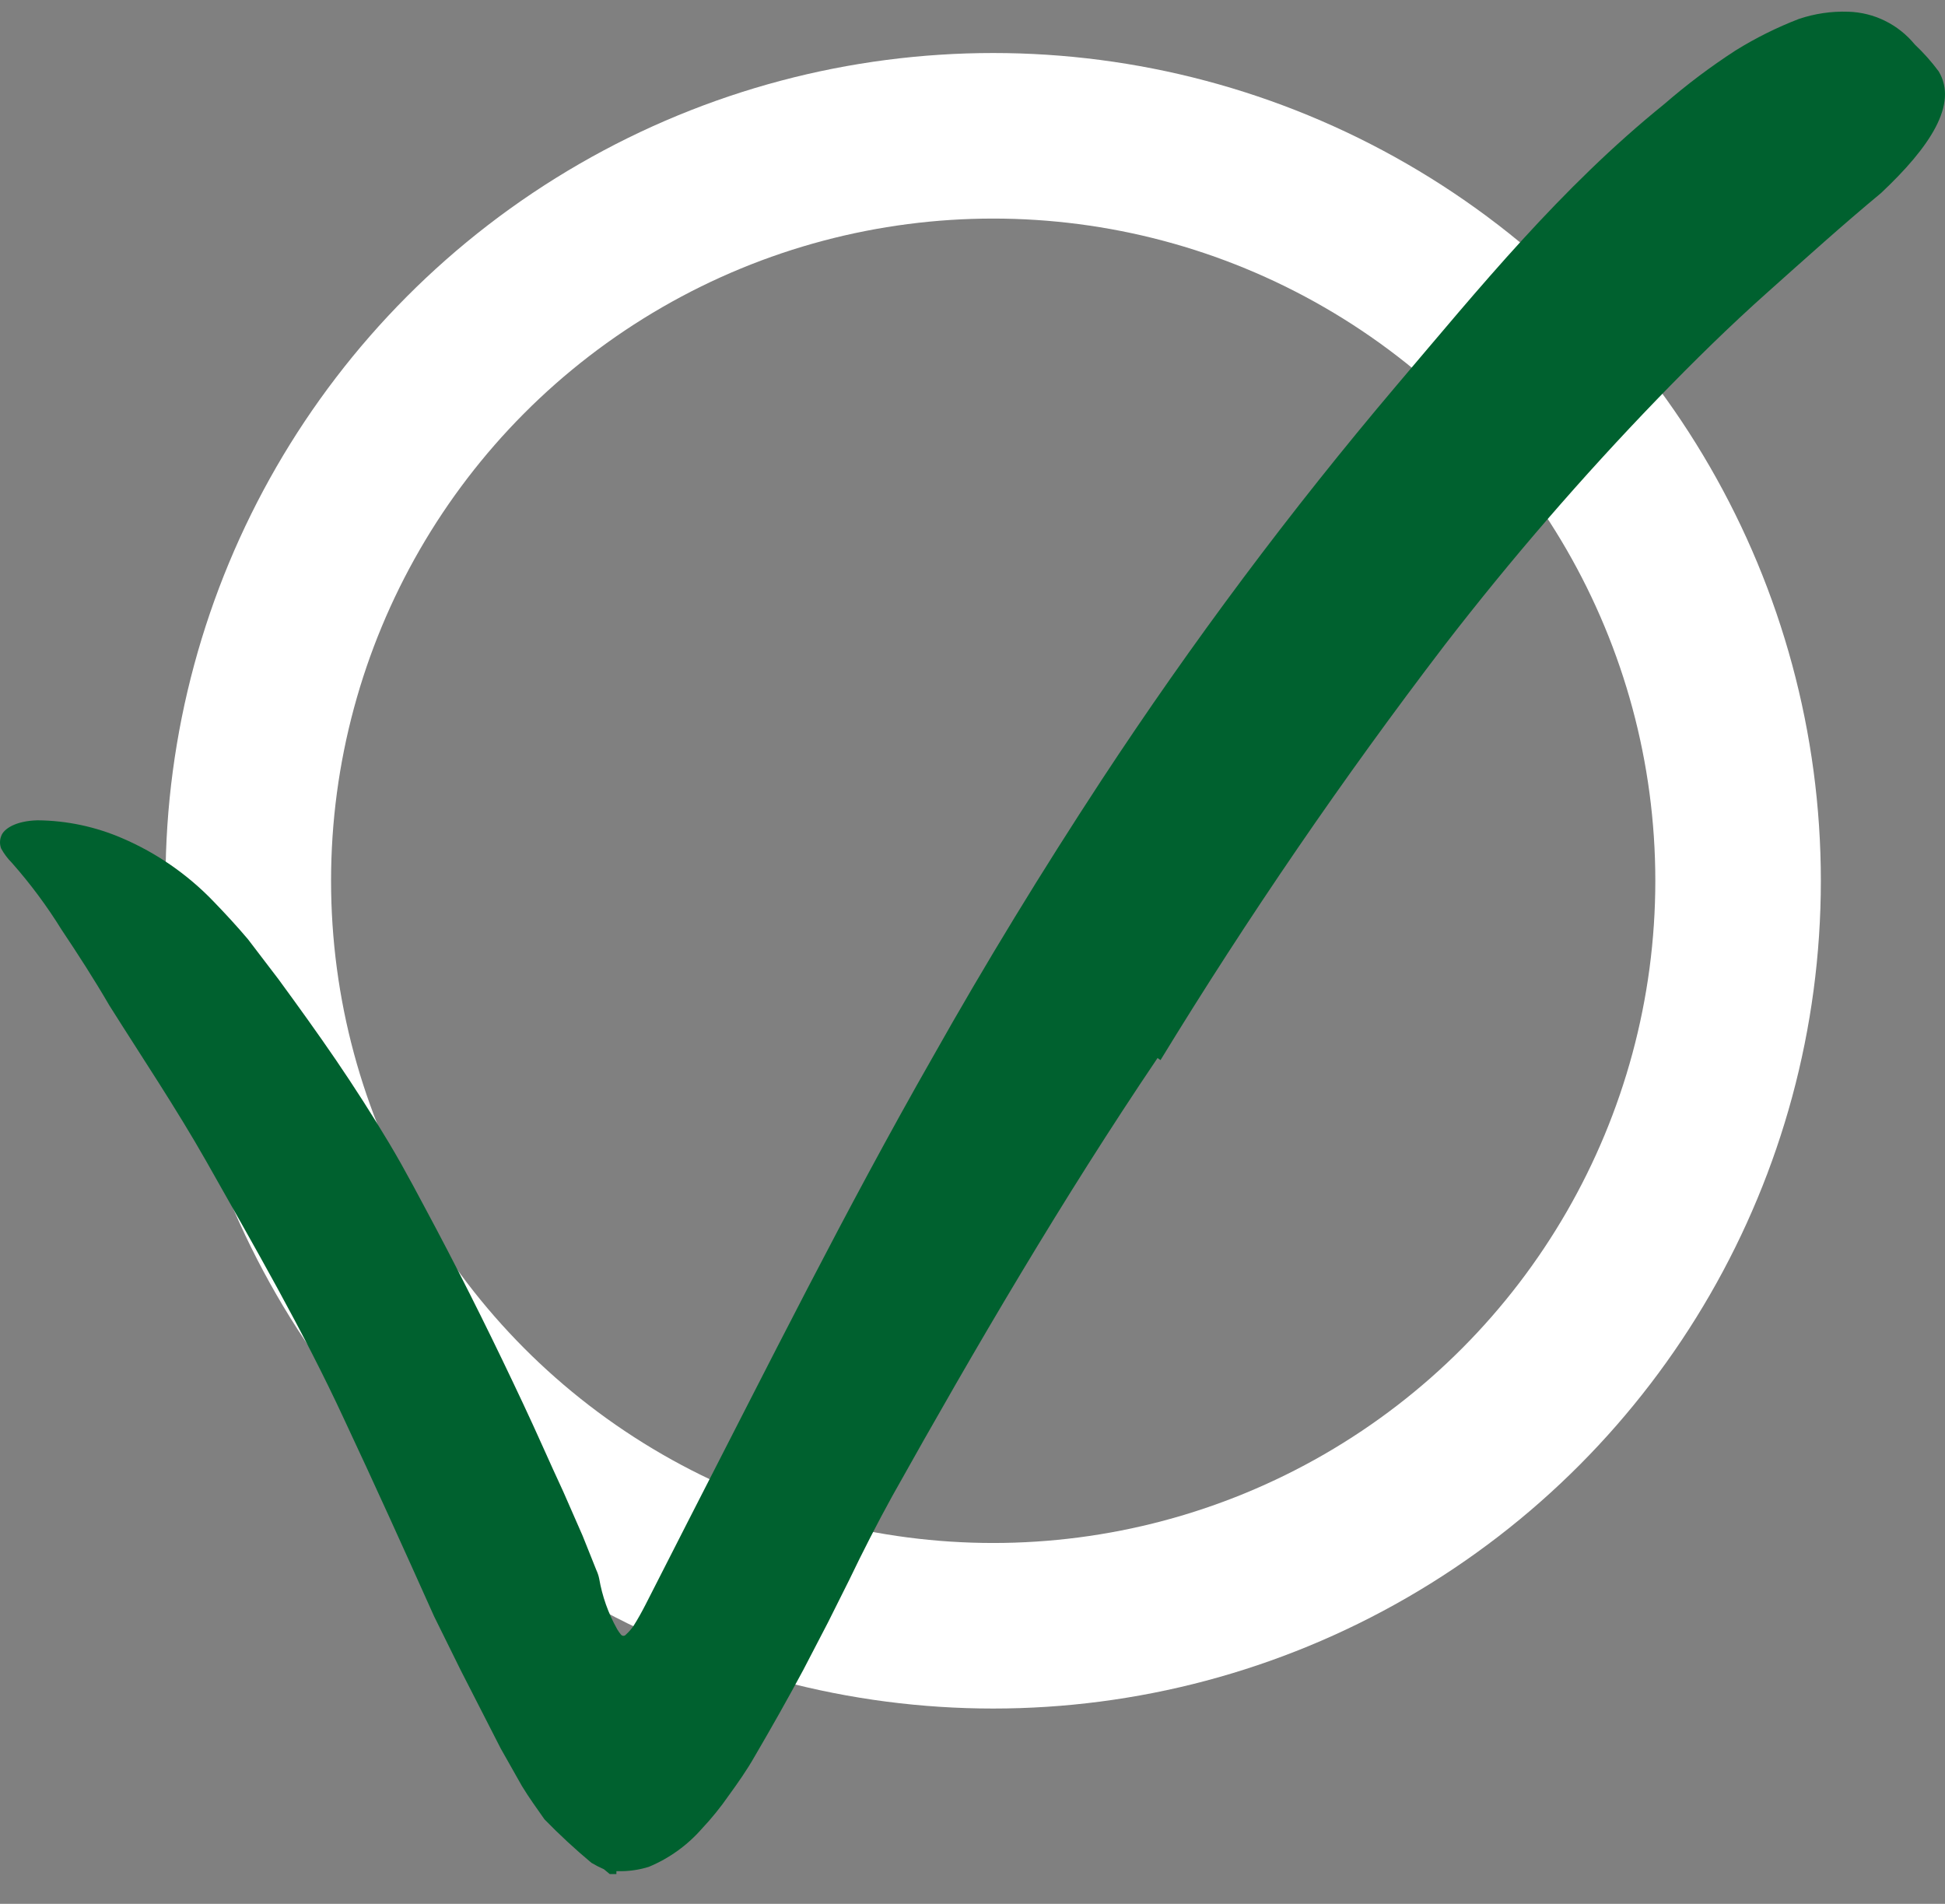 <?xml version="1.0" encoding="UTF-8"?> <svg xmlns="http://www.w3.org/2000/svg" width="47" height="46" viewBox="0 0 47 46" fill="none"><rect x="0" y="0" width="47" height="46" fill="#808080" stroke="none"/><circle cx="24" cy="21.281" r="18" stroke="white" stroke-width="4"></circle><path d="M27.972 25.563C25.689 28.943 23.592 32.518 21.559 36.152C21.195 36.814 20.849 37.489 20.52 38.176L20.007 39.202L19.41 40.35C19.038 41.044 18.634 41.758 18.243 42.426C18.044 42.777 17.832 43.075 17.602 43.393C17.408 43.673 17.193 43.937 16.96 44.185C16.608 44.587 16.169 44.902 15.678 45.106C15.435 45.182 15.181 45.217 14.927 45.21H14.895C14.895 45.242 14.895 45.139 14.895 45.281H14.831H14.735L14.594 45.164C14.49 45.119 14.389 45.067 14.292 45.009C13.896 44.678 13.517 44.328 13.157 43.958C12.971 43.692 12.785 43.438 12.612 43.153L12.099 42.245L11.13 40.35L10.489 39.052C9.771 37.45 9.052 35.86 8.315 34.29C7.321 32.142 6.128 30.085 4.986 28.061C4.249 26.763 3.421 25.53 2.645 24.297C2.267 23.648 1.882 23.052 1.491 22.468C1.135 21.893 0.732 21.35 0.285 20.845C0.184 20.744 0.097 20.628 0.028 20.502C-0.009 20.406 -0.009 20.299 0.028 20.203C0.086 20.028 0.375 19.833 0.907 19.82C1.613 19.826 2.31 19.974 2.959 20.255C3.783 20.609 4.529 21.125 5.153 21.773C5.448 22.078 5.724 22.377 5.993 22.695L6.731 23.662C7.205 24.31 7.673 24.959 8.116 25.608C8.558 26.257 8.995 26.938 9.399 27.613C9.803 28.288 10.168 28.995 10.54 29.689C11.278 31.084 11.97 32.486 12.637 33.907C12.971 34.614 13.279 35.328 13.612 36.042L14.081 37.112L14.299 37.657L14.408 37.93C14.439 37.996 14.463 38.066 14.478 38.137C14.552 38.569 14.699 38.984 14.914 39.364C14.941 39.41 14.97 39.453 15.004 39.493C15.019 39.513 15.041 39.524 15.065 39.524C15.089 39.524 15.111 39.513 15.126 39.493C15.196 39.43 15.259 39.358 15.312 39.279C15.415 39.117 15.511 38.942 15.601 38.767L16.62 36.768C18.544 33.024 20.43 29.235 22.534 25.55C23.816 23.272 25.182 21.04 26.619 18.847C28.801 15.526 31.18 12.343 33.745 9.315C35.746 6.96 37.702 4.546 40.216 2.515C40.76 2.043 41.337 1.609 41.941 1.218C42.426 0.917 42.937 0.663 43.468 0.458C43.852 0.329 44.256 0.269 44.66 0.283C45.285 0.3 45.871 0.589 46.27 1.075C46.481 1.274 46.674 1.491 46.847 1.724C47.322 2.515 46.642 3.547 45.456 4.663C44.532 5.429 43.641 6.233 42.724 7.051C41.806 7.868 40.921 8.738 40.043 9.646C38.226 11.528 36.513 13.51 34.912 15.583C32.451 18.804 30.158 22.152 28.043 25.614L27.972 25.563Z" fill="#00612F"></path></svg> 